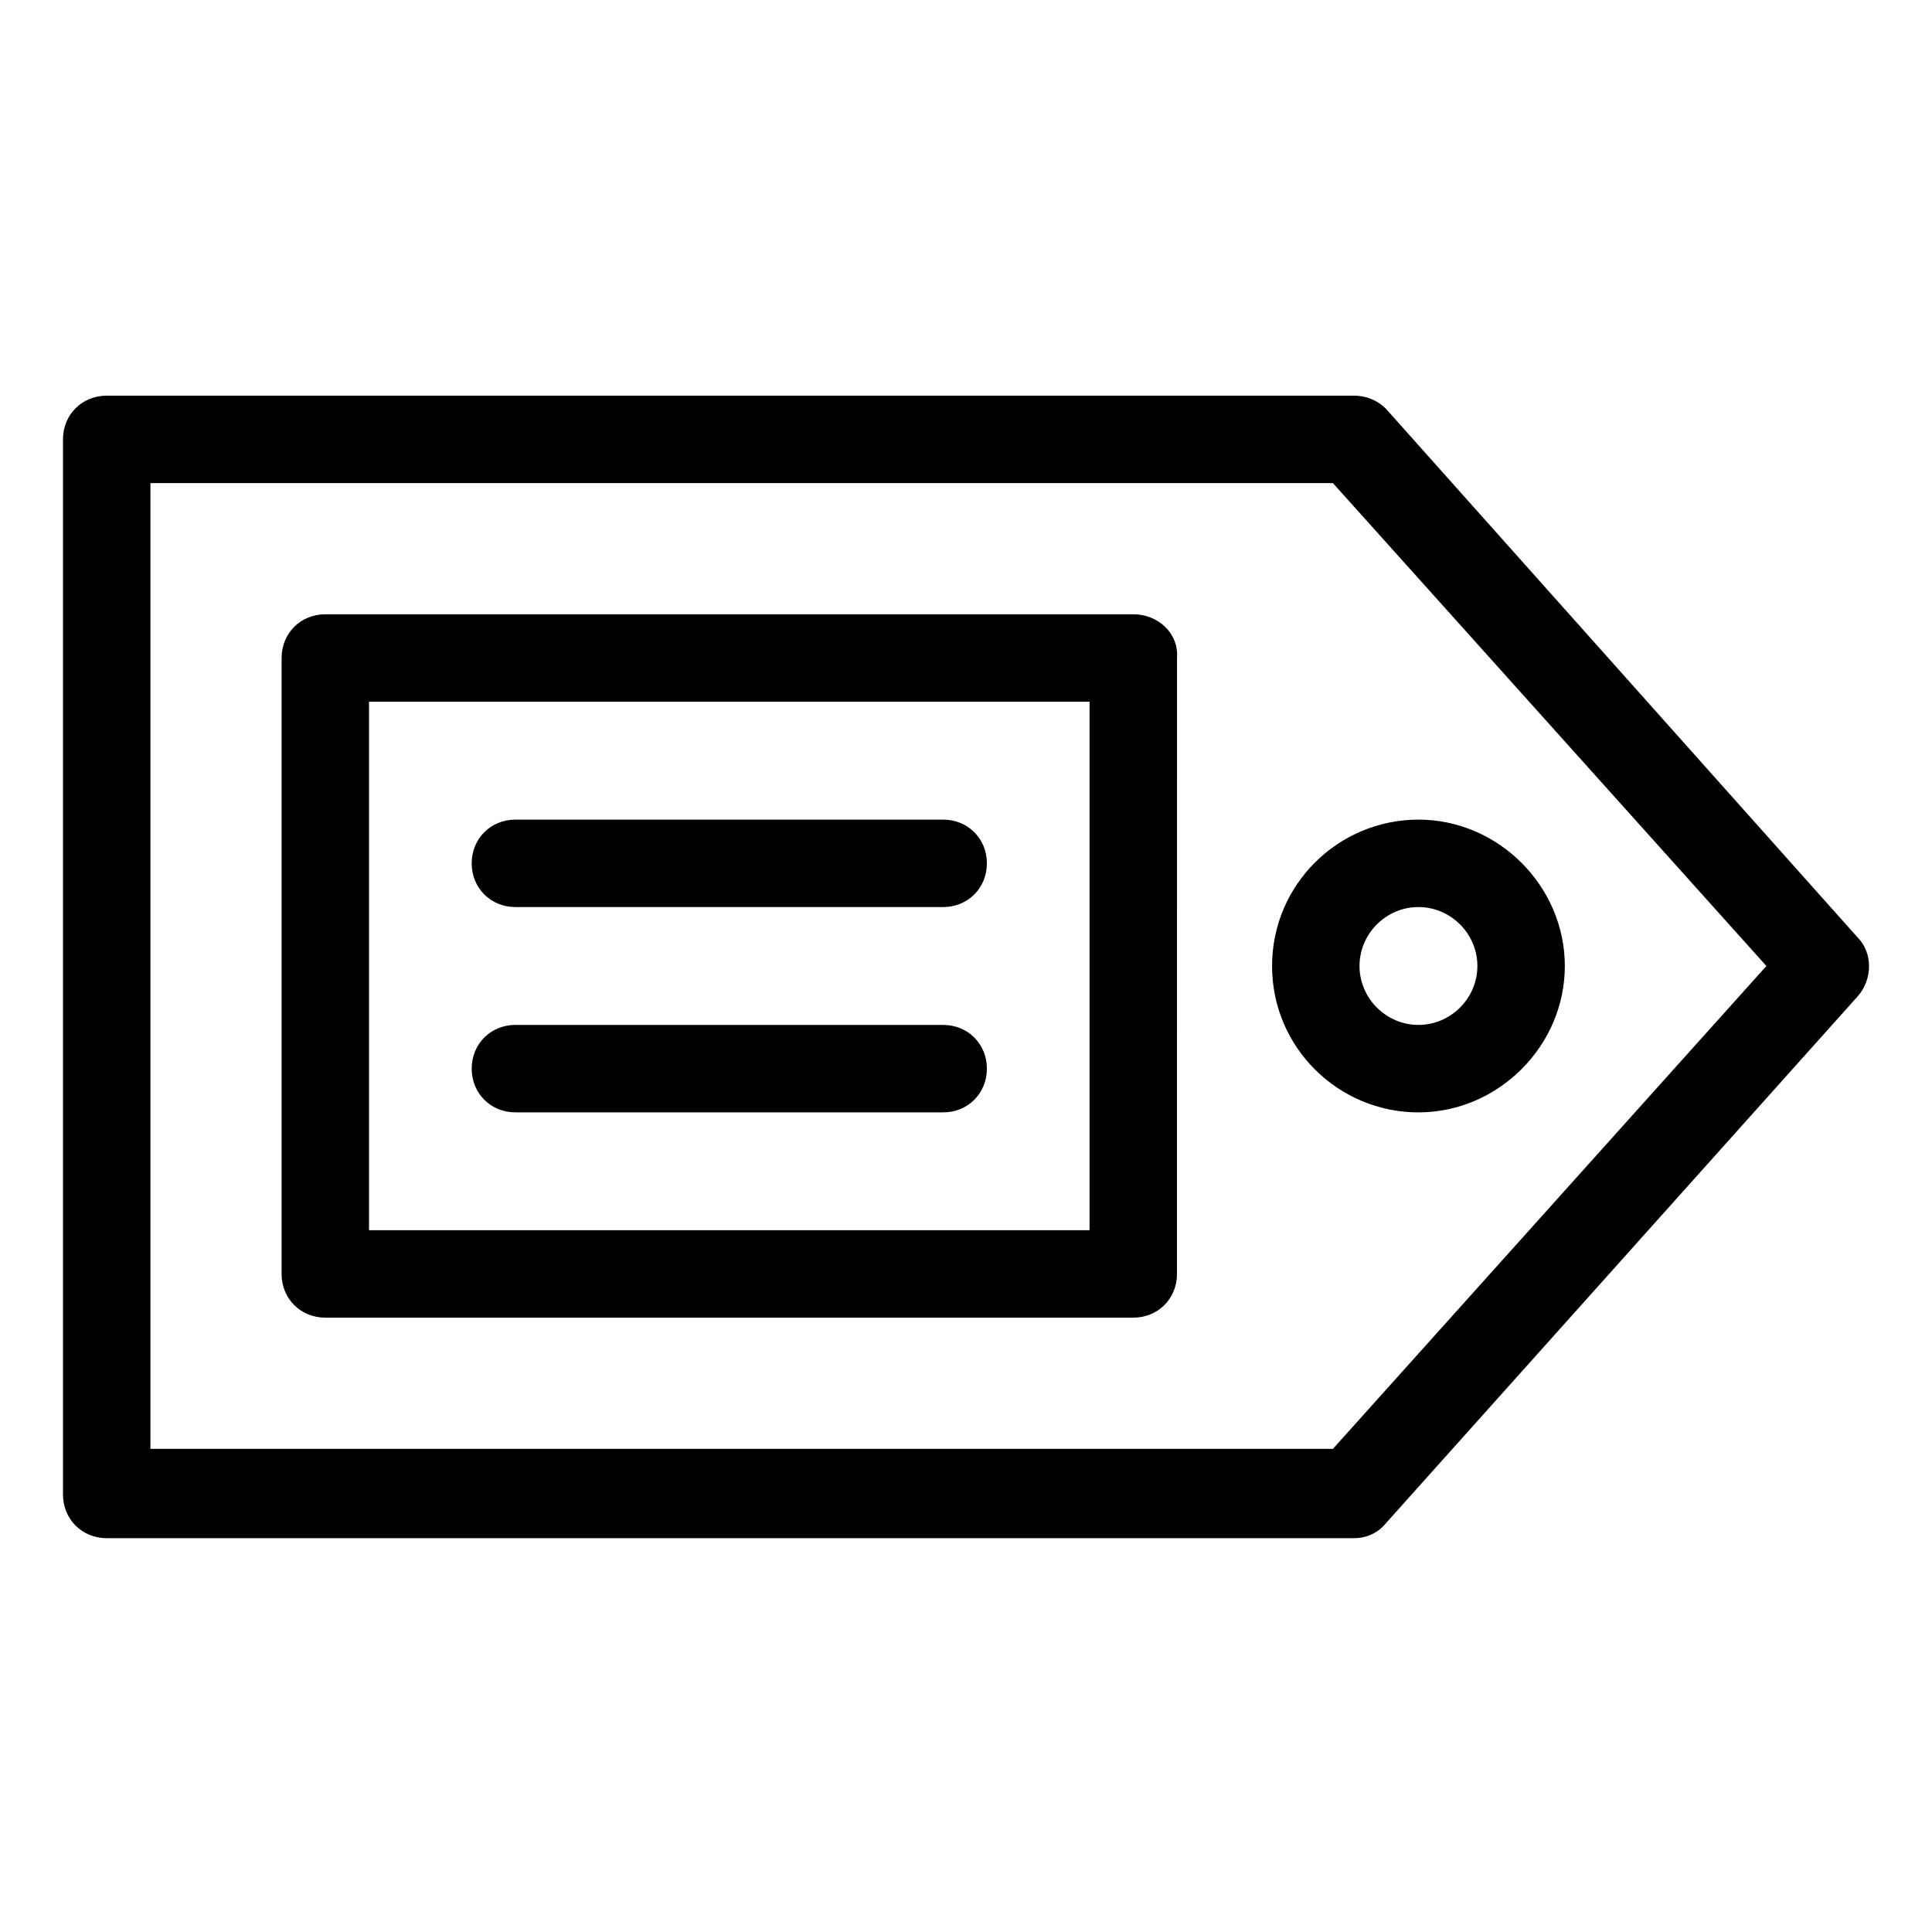 <?xml version="1.0" encoding="UTF-8"?>
<!-- Uploaded to: SVG Repo, www.svgrepo.com, Generator: SVG Repo Mixer Tools -->
<svg fill="#000000" width="800px" height="800px" version="1.1" viewBox="144 144 512 512" xmlns="http://www.w3.org/2000/svg">
 <g>
  <path d="m636.29 392.44-124.95-140.06c-2.519-2.519-5.543-3.527-8.562-3.527h-330.5c-6.551 0-11.586 5.039-11.586 11.586v279.61c0 6.551 5.039 11.586 11.586 11.586h330.5c3.527 0 6.551-1.512 8.566-4.031l124.95-139.55c4.027-4.531 4.027-11.582-0.004-15.613zm-139.05 135.52h-313.37v-255.93h313.37l114.87 127.97z"/>
  <path d="m444.33 306.79h-214.12c-6.551 0-11.586 5.039-11.586 11.586v163.23c0 6.551 5.039 11.586 11.586 11.586h214.12c6.551 0 11.586-5.039 11.586-11.586l0.004-163.23c0.504-6.551-5.039-11.59-11.59-11.59zm-11.586 163.23h-190.95v-140.06h190.95z"/>
  <path d="m481.11 400c0 21.664 17.633 38.793 38.793 38.793s38.793-17.633 38.793-38.793-17.633-38.793-38.793-38.793-38.793 17.129-38.793 38.793zm38.793-15.621c8.566 0 15.617 7.055 15.617 15.617 0 8.566-7.055 15.617-15.617 15.617-8.566 0-15.617-7.055-15.617-15.617-0.004-8.562 7.051-15.617 15.617-15.617z"/>
  <path d="m280.59 384.38h113.36c6.551 0 11.586-5.039 11.586-11.586 0-6.551-5.039-11.586-11.586-11.586h-113.36c-6.551 0-11.586 5.039-11.586 11.586 0 6.551 5.039 11.586 11.586 11.586z"/>
  <path d="m280.59 438.79h113.36c6.551 0 11.586-5.039 11.586-11.586 0-6.551-5.039-11.586-11.586-11.586l-113.36-0.004c-6.551 0-11.586 5.039-11.586 11.586 0 6.551 5.039 11.59 11.586 11.59z"/>
 </g>
</svg>